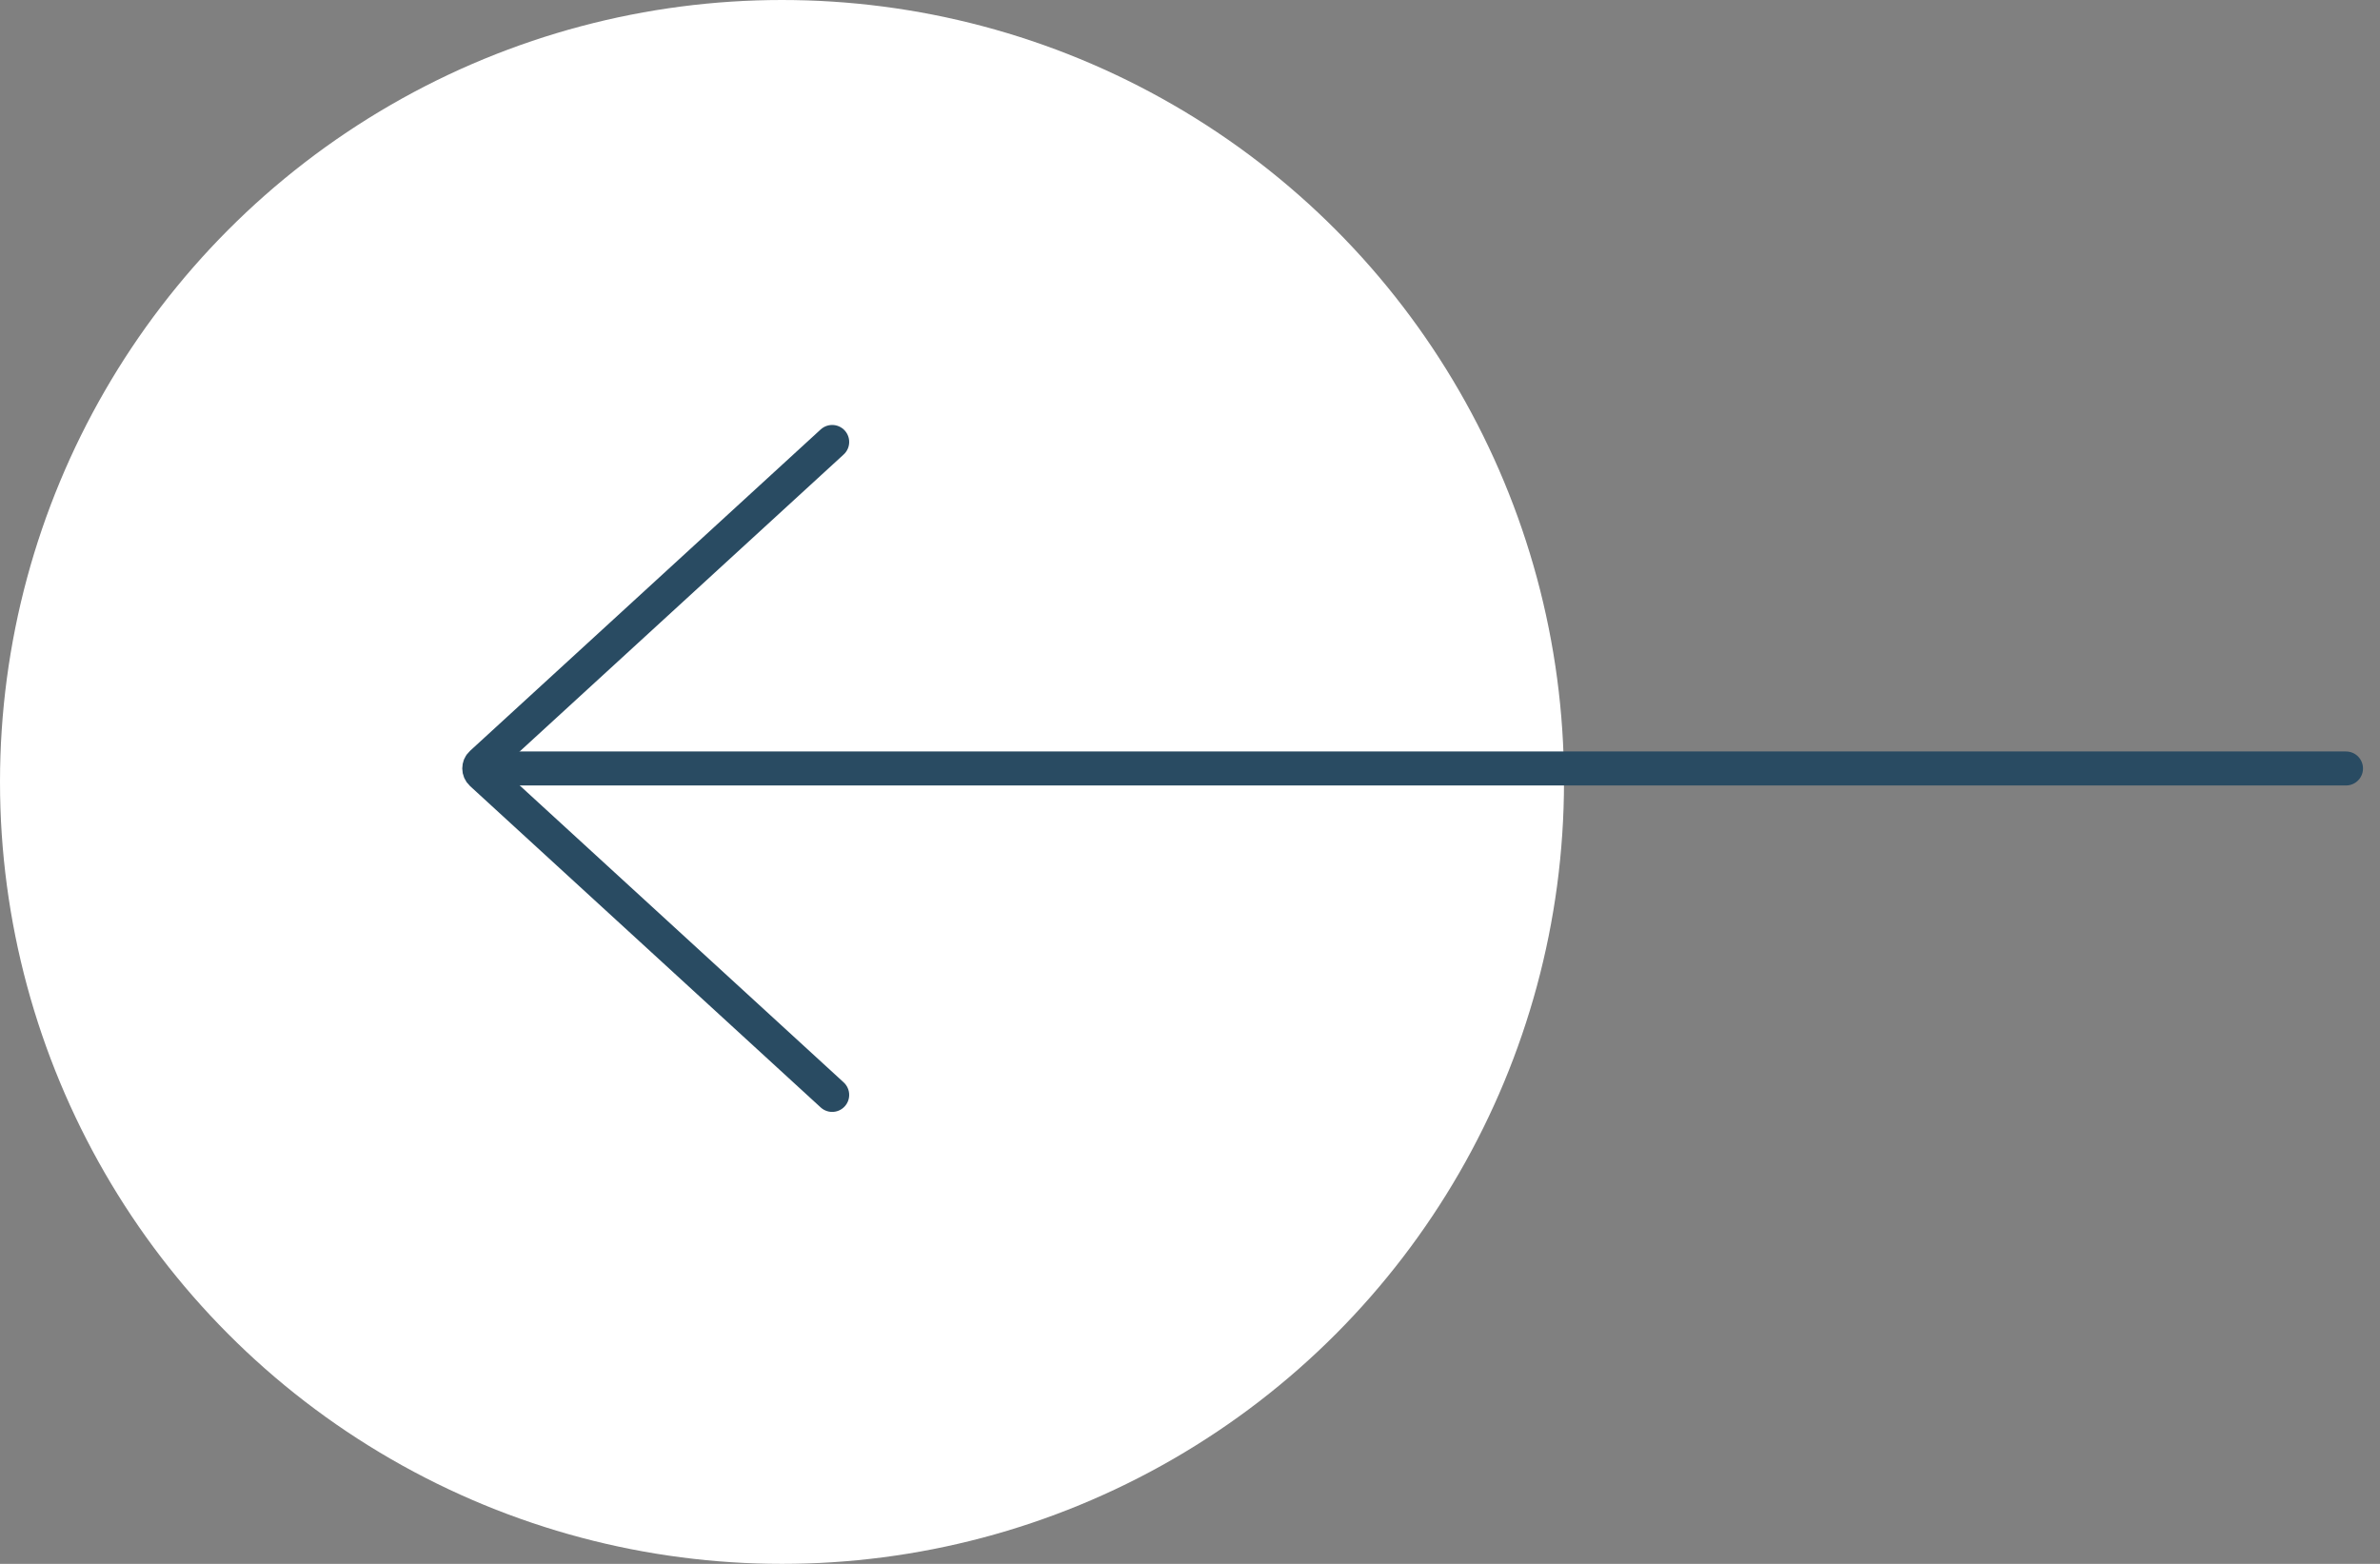 <?xml version="1.0" encoding="UTF-8"?> <svg xmlns="http://www.w3.org/2000/svg" width="70" height="46" viewBox="0 0 70 46" fill="none"><rect x="0" y="0" width="70" height="46" fill="#808080" stroke="none"/> <circle cx="23" cy="23" r="23" fill="white"></circle> <path d="M69 22.604H14.873" stroke="#294B62" stroke-linecap="round"></path> <path d="M24.476 13L14.161 22.456C14.074 22.535 14.074 22.671 14.161 22.751L24.476 32.206" stroke="#294B62" stroke-linecap="round"></path> </svg> 